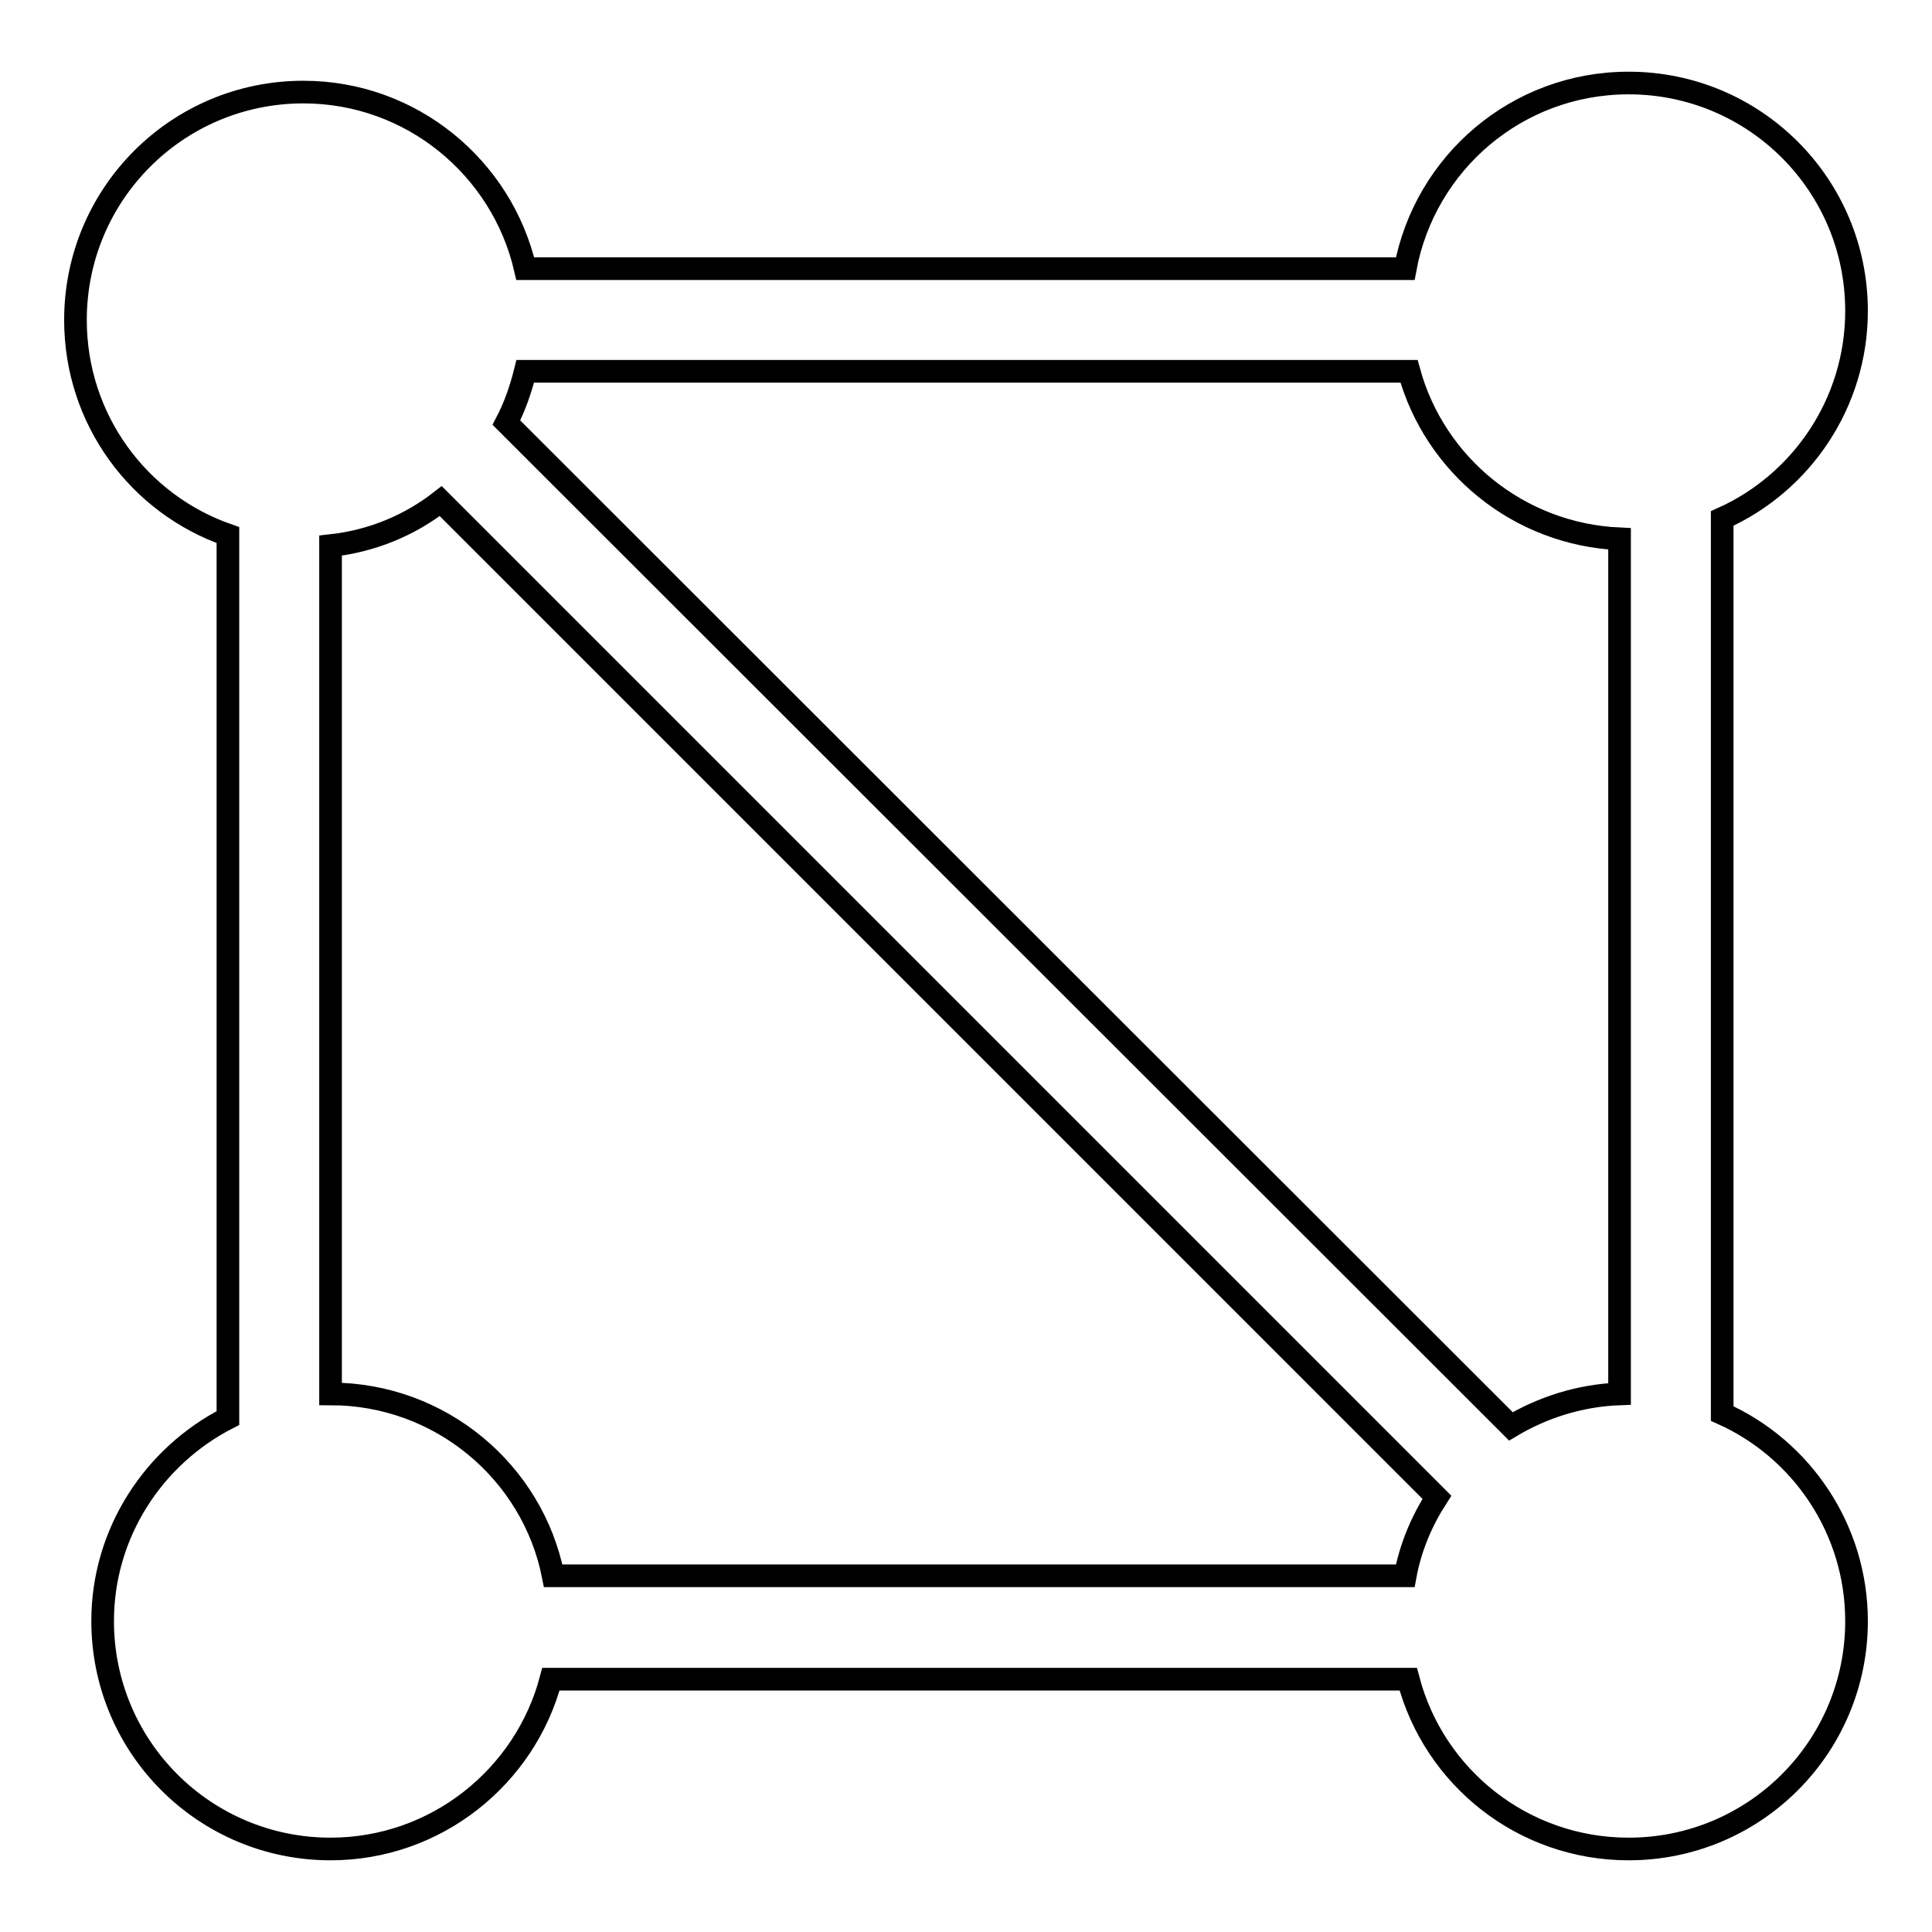 <?xml version="1.0" encoding="utf-8"?>
<!-- Svg Vector Icons : http://www.onlinewebfonts.com/icon -->
<!DOCTYPE svg PUBLIC "-//W3C//DTD SVG 1.1//EN" "http://www.w3.org/Graphics/SVG/1.1/DTD/svg11.dtd">
<svg version="1.1" xmlns="http://www.w3.org/2000/svg" xmlns:xlink="http://www.w3.org/1999/xlink" x="0px" y="0px" viewBox="0 0 256 256" enable-background="new 0 0 256 256" xml:space="preserve">
<g><g><path stroke-width="3" fill-opacity="0" stroke="#000000"  d="M228.2,187.3V68.7C238.7,64,246,53.4,246,41.2c0-16.7-13.5-30.2-30.2-30.2c-14.8,0-27,10.6-29.6,24.6H69.6c-3.1-13.4-15.1-23.4-29.4-23.4C23.5,12.2,10,25.7,10,42.4c0,13.2,8.4,24.4,20.2,28.5v117c-9.8,5-16.6,15.2-16.6,26.9c0,16.7,13.5,30.2,30.2,30.2c14,0,25.8-9.6,29.2-22.5h113.6c3.4,13,15.2,22.5,29.2,22.5c16.7,0,30.2-13.5,30.2-30.2C246,202.6,238.7,192,228.2,187.3z M69.6,49.2h117.1c3.4,12.4,14.5,21.6,27.9,22.2v113.3c-5.3,0.2-10.2,1.8-14.4,4.3L67.1,56C68.2,53.9,69,51.6,69.6,49.2z M43.8,184.7V72.3c5.5-0.6,10.5-2.7,14.6-5.9l132,132c-2,3.1-3.5,6.6-4.2,10.4H73.3C70.6,195.1,58.4,184.7,43.8,184.7L43.8,184.7z"/></g></g>
</svg>